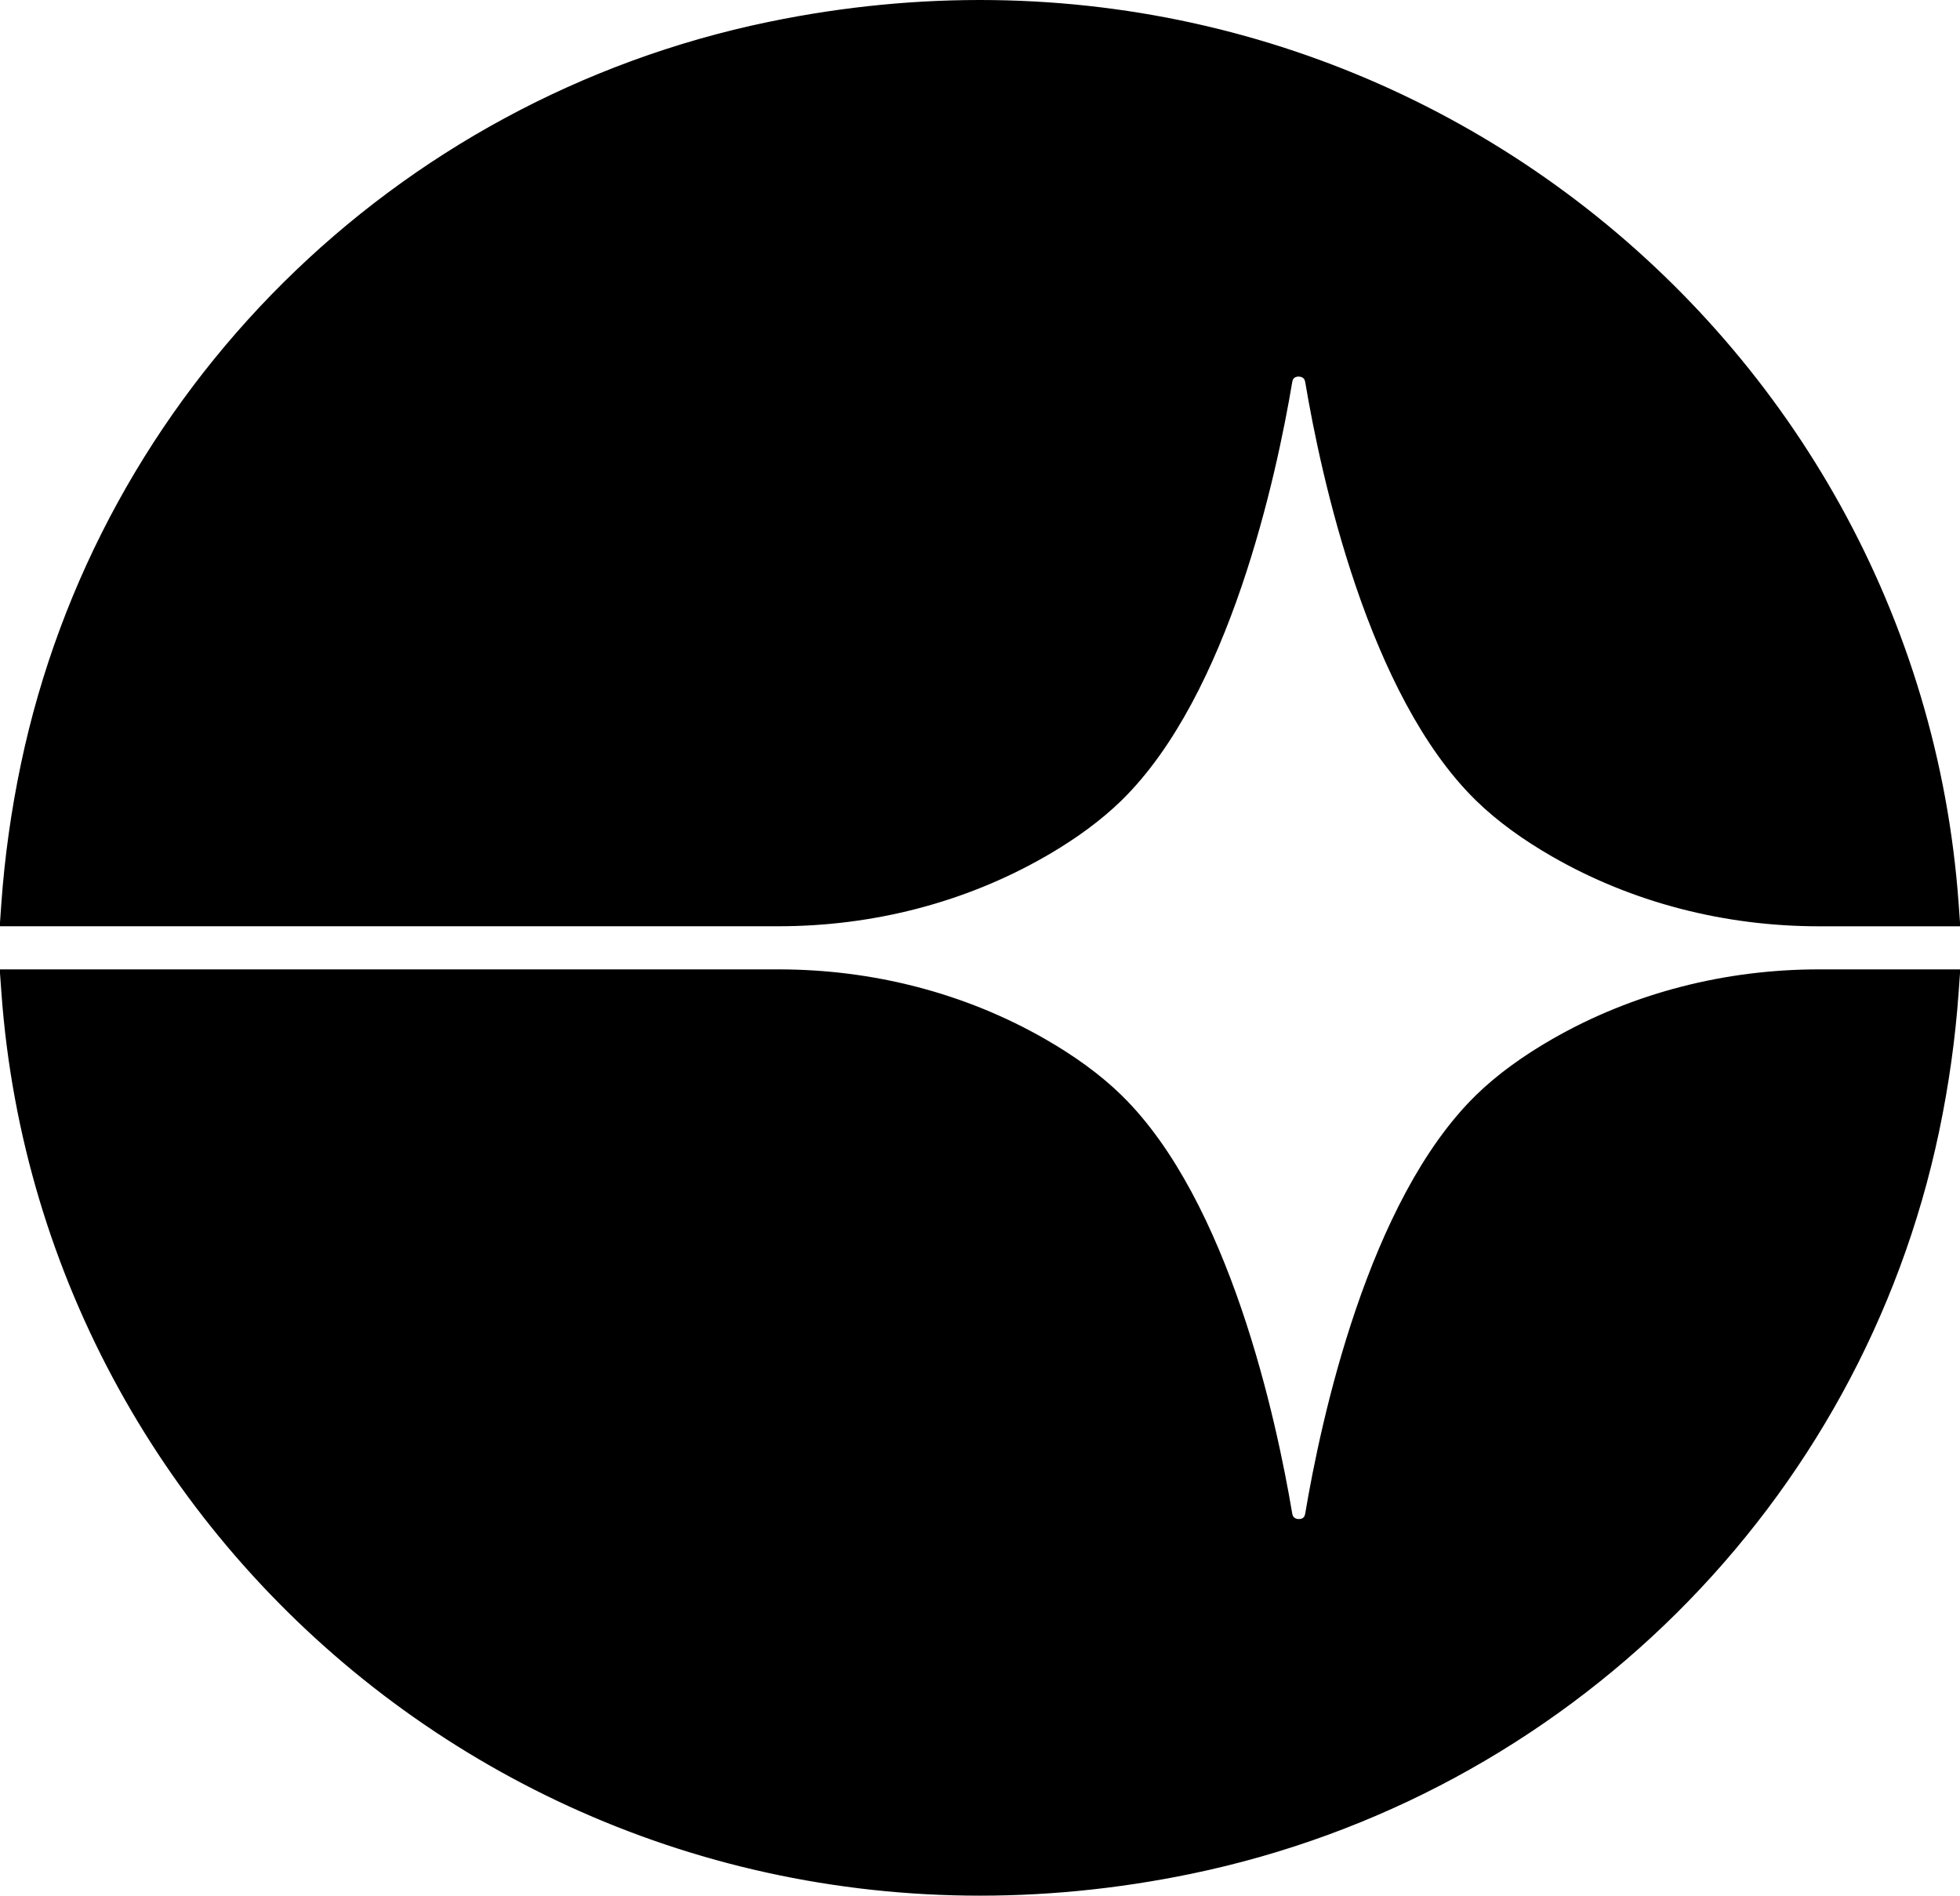 <svg id="header_logo_loading_animation" class="w-[50px] md:w-[60px] xl:w-[78px] 2xl:w-[84px] 3xl:w-[91px]" viewBox="0 0 91 88" fill="none" xmlns="http://www.w3.org/2000/svg" style="stroke-dashoffset: 0px; stroke-dasharray: 251.882; fill: black;"><path id="header_logo_loading_path_length" d="M89.939 46C89.791 48.081 89.498 50.191 89.051 52.321C85.503 69.215 72.136 82.483 55.1 86.006C27.41 91.733 2.934 71.959 1.062 46H36.148C40.324 46 44.438 47.04 48.034 49.106C49.315 49.842 50.451 50.658 51.372 51.558C53.709 53.843 55.447 57.435 56.695 61.09C57.934 64.721 58.652 68.293 59.011 70.432L59.012 70.437C59.258 71.864 61.339 71.895 61.585 70.432L61.585 70.432C61.944 68.293 62.661 64.721 63.901 61.09C65.149 57.435 66.887 53.843 69.224 51.558C70.145 50.658 71.281 49.842 72.562 49.106C76.159 47.04 80.272 46 84.448 46H89.939Z" fill="trasparent" stroke="black" stroke-width="2"></path><path d="M36.148 41.998H1.061C1.209 39.918 1.502 37.808 1.949 35.677C5.498 18.785 18.864 5.517 35.898 1.994C63.59 -3.732 88.066 16.04 89.938 42H84.448C80.271 42 76.157 40.96 72.561 38.894C71.281 38.158 70.145 37.342 69.224 36.442C66.887 34.157 65.149 30.565 63.901 26.91C62.661 23.279 61.944 19.707 61.585 17.568L61.584 17.563C61.338 16.136 59.257 16.105 59.011 17.568L59.011 17.568C58.652 19.707 57.934 23.279 56.695 26.91C55.447 30.565 53.709 34.157 51.372 36.442C50.501 37.293 49.437 38.069 48.241 38.774L48.034 38.893C44.438 40.959 40.324 41.998 36.148 41.998Z" fill="trasparent" stroke="black" stroke-width="2"></path></svg>